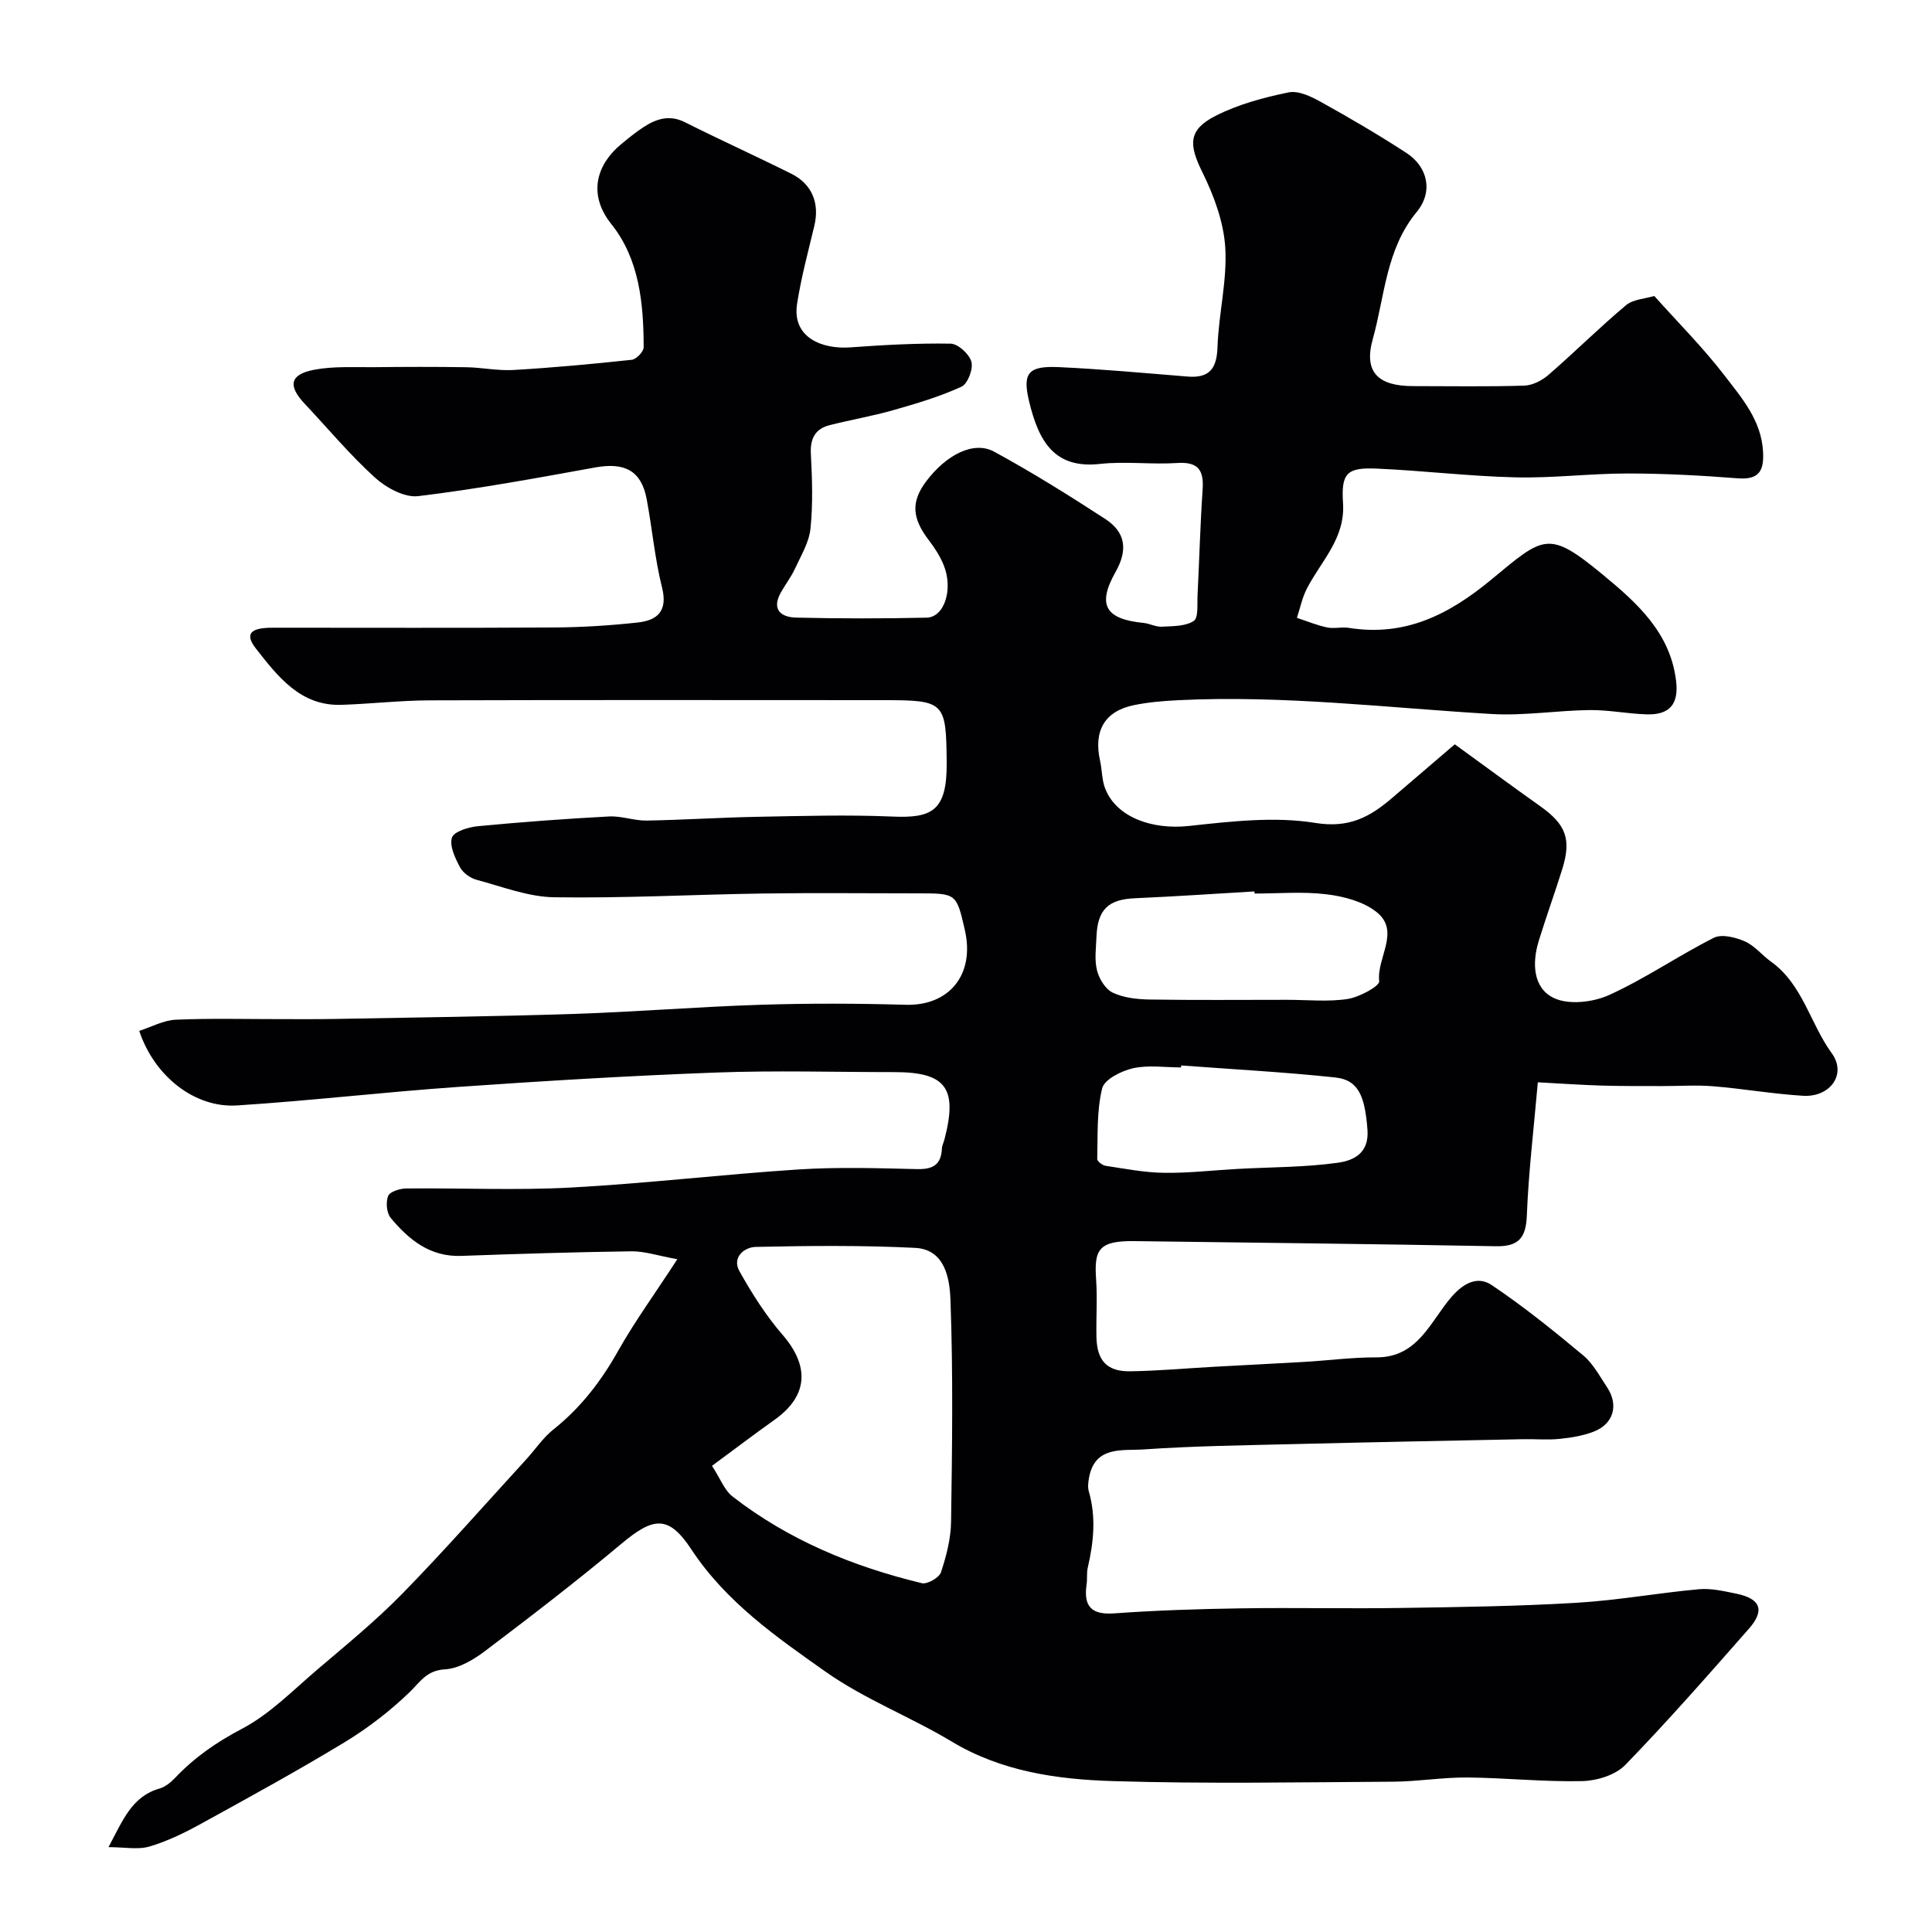 <svg enable-background="new 0 0 400 400" viewBox="0 0 400 400" xmlns="http://www.w3.org/2000/svg"><path d="m140.23 260.71c-4.12-.75-6.79-1.67-9.44-1.64-11.77.16-23.54.53-35.31.95-6.46.23-10.82-3.35-14.58-7.85-.86-1.03-1.05-3.27-.54-4.56.34-.88 2.41-1.53 3.71-1.55 11.37-.12 22.76.42 34.09-.19 15.76-.85 31.46-2.73 47.21-3.75 8.13-.52 16.33-.26 24.49-.07 3.27.08 5.01-.89 5.15-4.26.03-.62.36-1.23.52-1.86 2.79-10.64.34-13.96-10.34-13.96-12.33 0-24.68-.37-37 .09-17.82.66-35.62 1.74-53.41 2.98-15.25 1.06-30.46 2.86-45.72 3.83-8.77.56-17.14-6.09-20.23-15.44 2.52-.81 5.02-2.2 7.57-2.31 7.32-.32 14.66-.11 21.99-.12 3.69 0 7.39.03 11.08-.04 16.44-.31 32.89-.5 49.33-1.04 12.88-.42 25.73-1.48 38.61-1.89 10.02-.32 20.07-.29 30.09 0 9.02.26 14.38-6.24 12.26-15.49-1.74-7.58-1.74-7.58-9.71-7.58-10.67 0-21.34-.12-32 .03-14.44.21-28.88 1-43.3.78-5.37-.08-10.74-2.19-16.05-3.61-1.32-.35-2.83-1.42-3.45-2.59-1.01-1.89-2.23-4.43-1.68-6.15.41-1.27 3.46-2.19 5.42-2.37 9.01-.86 18.05-1.53 27.1-2.01 2.57-.14 5.2.89 7.79.85 7.64-.13 15.27-.64 22.9-.78 9.33-.17 18.67-.45 27.98-.05 8.11.35 11.33-1.08 11.24-11.13-.11-12.6-.38-12.97-13.02-12.97-31.33-.01-62.67-.06-94 .04-6.1.02-12.2.73-18.31.93-8.53.27-13.22-5.98-17.67-11.63-3.23-4.1.81-4.34 3.8-4.34 19.33 0 38.67.07 58-.05 5.75-.04 11.53-.4 17.25-1.03 4.05-.44 6.24-2.36 5.02-7.23-1.5-5.99-2.04-12.22-3.18-18.31-1.1-5.87-4.52-7.67-10.65-6.56-12.18 2.21-24.38 4.46-36.66 5.94-2.84.34-6.64-1.74-8.96-3.85-5.19-4.71-9.72-10.16-14.54-15.28-3.51-3.73-3.09-6.06 1.94-7.03 4.01-.77 8.24-.5 12.38-.54 6.37-.07 12.74-.09 19.11.01 3.29.05 6.59.77 9.85.57 8.16-.48 16.31-1.23 24.44-2.11.94-.1 2.46-1.68 2.46-2.58 0-9.06-.9-18.28-6.67-25.49-5.13-6.41-2.82-12.57 1.96-16.52 1.51-1.25 3.04-2.51 4.68-3.58 2.65-1.71 5.35-2.63 8.57-1.02 7.3 3.67 14.74 7.03 22.05 10.68 4.3 2.14 5.86 6.13 4.75 10.77-1.28 5.36-2.73 10.71-3.57 16.15-1.09 6.99 5.17 9.44 11.01 9.02 6.92-.5 13.86-.89 20.78-.77 1.54.03 3.88 2.18 4.3 3.76.4 1.5-.77 4.57-2.07 5.16-4.49 2.05-9.29 3.48-14.07 4.84-4.35 1.24-8.84 2-13.23 3.12-2.98.76-4.03 2.77-3.87 5.93.27 5.15.45 10.37-.08 15.48-.29 2.86-1.98 5.62-3.23 8.34-.8 1.73-2 3.26-2.93 4.94-1.96 3.56.15 5.08 3.2 5.15 9 .21 18 .21 27 .01 3.73-.08 5.58-5.99 3.5-10.98-.74-1.79-1.83-3.48-3.01-5.02-3.53-4.6-3.75-7.99-.58-12.21 4.17-5.55 9.86-8.45 14.07-6.16 7.87 4.28 15.49 9.05 23 13.93 4.17 2.71 4.77 6.34 2.14 10.99-3.88 6.86-2.05 9.77 5.8 10.54 1.28.13 2.55.85 3.79.78 2.26-.12 4.87-.06 6.6-1.19 1.01-.66.69-3.49.79-5.36.37-7.28.55-14.56 1.05-21.83.28-4.02-.9-5.8-5.26-5.51-5.31.35-10.71-.39-15.98.19-9.42 1.04-12.68-4.58-14.7-13.01-1.41-5.9-.08-7.32 6.19-7.03 8.88.41 17.74 1.23 26.61 1.95 4.51.37 6.07-1.59 6.22-6.09.23-6.88 2.02-13.78 1.61-20.58-.32-5.31-2.35-10.78-4.74-15.63-2.81-5.69-3-8.74 2.7-11.66 4.67-2.39 9.96-3.8 15.13-4.87 2.05-.43 4.73.87 6.77 2.01 5.99 3.32 11.9 6.79 17.64 10.52 4.47 2.91 5.57 8.07 2.13 12.23-6.38 7.72-6.61 17.46-9.1 26.35-1.94 6.93 1.26 9.7 8.36 9.7 7.67 0 15.34.14 23-.1 1.73-.05 3.71-1.08 5.06-2.25 5.42-4.71 10.52-9.79 16.02-14.4 1.47-1.23 3.9-1.32 5.85-1.91 4.93 5.51 10.08 10.66 14.48 16.38 3.6 4.69 7.68 9.32 8.04 15.84.22 3.96-.8 5.87-5.23 5.53-7.58-.59-15.2-1-22.8-1-7.77 0-15.55.99-23.3.8-9.55-.23-19.07-1.39-28.61-1.81-6.22-.27-7.43.9-7.02 7.15.48 7.33-4.56 12-7.5 17.72-.96 1.87-1.38 4.01-2.05 6.03 2.07.68 4.11 1.53 6.24 1.98 1.43.31 3.02-.14 4.48.09 11.66 1.86 20.71-2.69 29.59-10.04 10.85-8.99 11.75-10.27 22.99-1 7.13 5.88 14.03 12.05 15.21 22.06.57 4.77-1.35 7.03-6.07 6.89-3.94-.11-7.87-.93-11.8-.89-6.77.08-13.57 1.21-20.3.82-21.63-1.28-43.18-3.94-64.91-2.86-3.1.15-6.22.41-9.25 1.04-6 1.25-8.31 5.32-6.93 11.51.42 1.9.36 3.95 1.05 5.73 2.32 5.96 9.72 8.58 17.31 7.76 8.7-.94 17.73-2.01 26.22-.63 6.98 1.13 11.29-1.24 15.86-5.15 4.37-3.74 8.74-7.48 13-11.13 6.03 4.37 11.81 8.65 17.68 12.81 5.35 3.8 6.51 6.83 4.55 13.09-1.55 4.95-3.32 9.84-4.85 14.8-1.41 4.58-1.2 9.75 3.11 11.82 3.07 1.48 8.12.9 11.45-.61 7.48-3.39 14.33-8.14 21.69-11.85 1.64-.83 4.49-.1 6.42.74 2.03.89 3.55 2.86 5.42 4.2 6.58 4.72 8.1 12.81 12.58 18.97 3.16 4.35-.36 9.13-5.93 8.8-6.21-.37-12.38-1.46-18.59-1.97-3.51-.29-7.07-.03-10.6-.04-4.16-.01-8.32.02-12.47-.1-4.35-.13-8.69-.44-13.27-.68-.86 9.86-1.93 18.68-2.27 27.52-.18 4.7-1.68 6.51-6.45 6.42-24.93-.47-49.87-.73-74.8-1.06-7.46-.1-8.36 1.8-7.93 7.96.28 3.98-.03 8 .07 12 .12 4.8 2.21 7.06 6.97 6.99 5.77-.08 11.53-.61 17.29-.93 6.29-.35 12.58-.65 18.87-1.02 4.93-.29 9.86-.95 14.79-.93 8.74.05 11.25-7.59 15.67-12.61 2.61-2.97 5.48-4.22 8.24-2.36 6.6 4.43 12.82 9.45 18.94 14.55 2.06 1.72 3.43 4.33 4.96 6.63 2.43 3.67 1.33 7.57-2.77 9.16-2.24.87-4.72 1.27-7.12 1.51-2.47.25-5 .01-7.49.06-15.77.32-31.54.62-47.31 1.01-10.44.26-20.89.39-31.3 1.11-4.32.3-10.09-.83-11.29 5.91-.16.91-.28 1.93-.03 2.79 1.53 5.3 1 10.52-.22 15.77-.26 1.11-.07 2.32-.24 3.46-.65 4.47.88 6.36 5.72 6.01 8.75-.63 17.53-.91 26.3-1.04 11.03-.17 22.06.09 33.09-.08 12.1-.18 24.22-.35 36.3-1.07 8.49-.5 16.91-2.04 25.38-2.81 2.54-.23 5.2.41 7.75.93 5 1.03 5.94 3.43 2.59 7.24-8.39 9.54-16.77 19.11-25.61 28.22-2.03 2.09-5.88 3.27-8.93 3.34-7.92.18-15.86-.68-23.8-.75-5.1-.04-10.2.84-15.3.87-19.33.11-38.68.47-57.99-.12-11.56-.35-23.07-1.96-33.45-8.2-8.51-5.11-17.99-8.74-26.05-14.42-10.24-7.22-20.65-14.46-27.83-25.35-4.73-7.17-7.84-6.74-14.51-1.15-9.16 7.67-18.65 14.96-28.18 22.17-2.41 1.82-5.47 3.65-8.32 3.81-3.82.21-5.11 2.59-7.36 4.76-4.04 3.89-8.6 7.4-13.4 10.32-9.73 5.9-19.73 11.38-29.71 16.87-3.41 1.88-6.99 3.63-10.7 4.73-2.41.71-5.2.13-8.5.13 2.99-5.58 4.84-10.5 10.56-12.13 1.19-.34 2.33-1.27 3.21-2.19 4.01-4.23 8.56-7.4 13.82-10.16 5.77-3.02 10.57-7.96 15.62-12.26 6.02-5.13 12.19-10.17 17.7-15.81 8.78-8.99 17.07-18.44 25.56-27.71 1.89-2.06 3.48-4.49 5.64-6.21 5.74-4.56 10-10.16 13.56-16.54 3.39-5.98 7.5-11.62 12.1-18.71zm7.18 42.78c1.73 2.64 2.57 5.04 4.26 6.35 11.63 9.03 24.97 14.51 39.18 17.94 1.13.27 3.59-1.13 3.96-2.24 1.12-3.37 2.05-6.97 2.1-10.49.22-15.32.44-30.66-.13-45.96-.16-4.3-1.08-10.41-7.3-10.73-10.99-.55-22.02-.44-33.03-.2-2.33.05-4.96 2.16-3.36 5.02 2.58 4.61 5.46 9.17 8.91 13.15 5.65 6.52 5.32 12.65-1.58 17.58-4.25 3.03-8.41 6.18-13.01 9.58zm112.34-118.49c-.01-.15-.02-.29-.03-.44-8.23.48-16.47 1.05-24.71 1.41-5.55.24-7.78 2.31-8 8.01-.09 2.32-.44 4.76.12 6.95.44 1.74 1.75 3.88 3.26 4.59 2.27 1.07 5.05 1.38 7.62 1.42 9.49.15 18.99.06 28.49.06 4.17 0 8.42.45 12.5-.17 2.43-.37 6.67-2.67 6.55-3.68-.58-4.86 4.52-10.37-.62-14.38-2.73-2.13-6.7-3.18-10.24-3.61-4.92-.61-9.96-.16-14.94-.16zm-15.2 35.59c-.01.14-.02.28-.03.41-3.32 0-6.77-.54-9.93.17-2.41.54-5.95 2.31-6.4 4.17-1.15 4.69-.89 9.73-1.02 14.63-.01.47 1.08 1.3 1.74 1.4 4.02.6 8.06 1.4 12.1 1.45 5.08.07 10.17-.53 15.25-.81 6.92-.38 13.91-.32 20.75-1.28 3.06-.43 6.48-1.85 6.11-6.8-.52-6.88-1.8-10.33-6.65-10.85-10.6-1.13-21.27-1.69-31.92-2.49z" fill="#010103"/></svg>